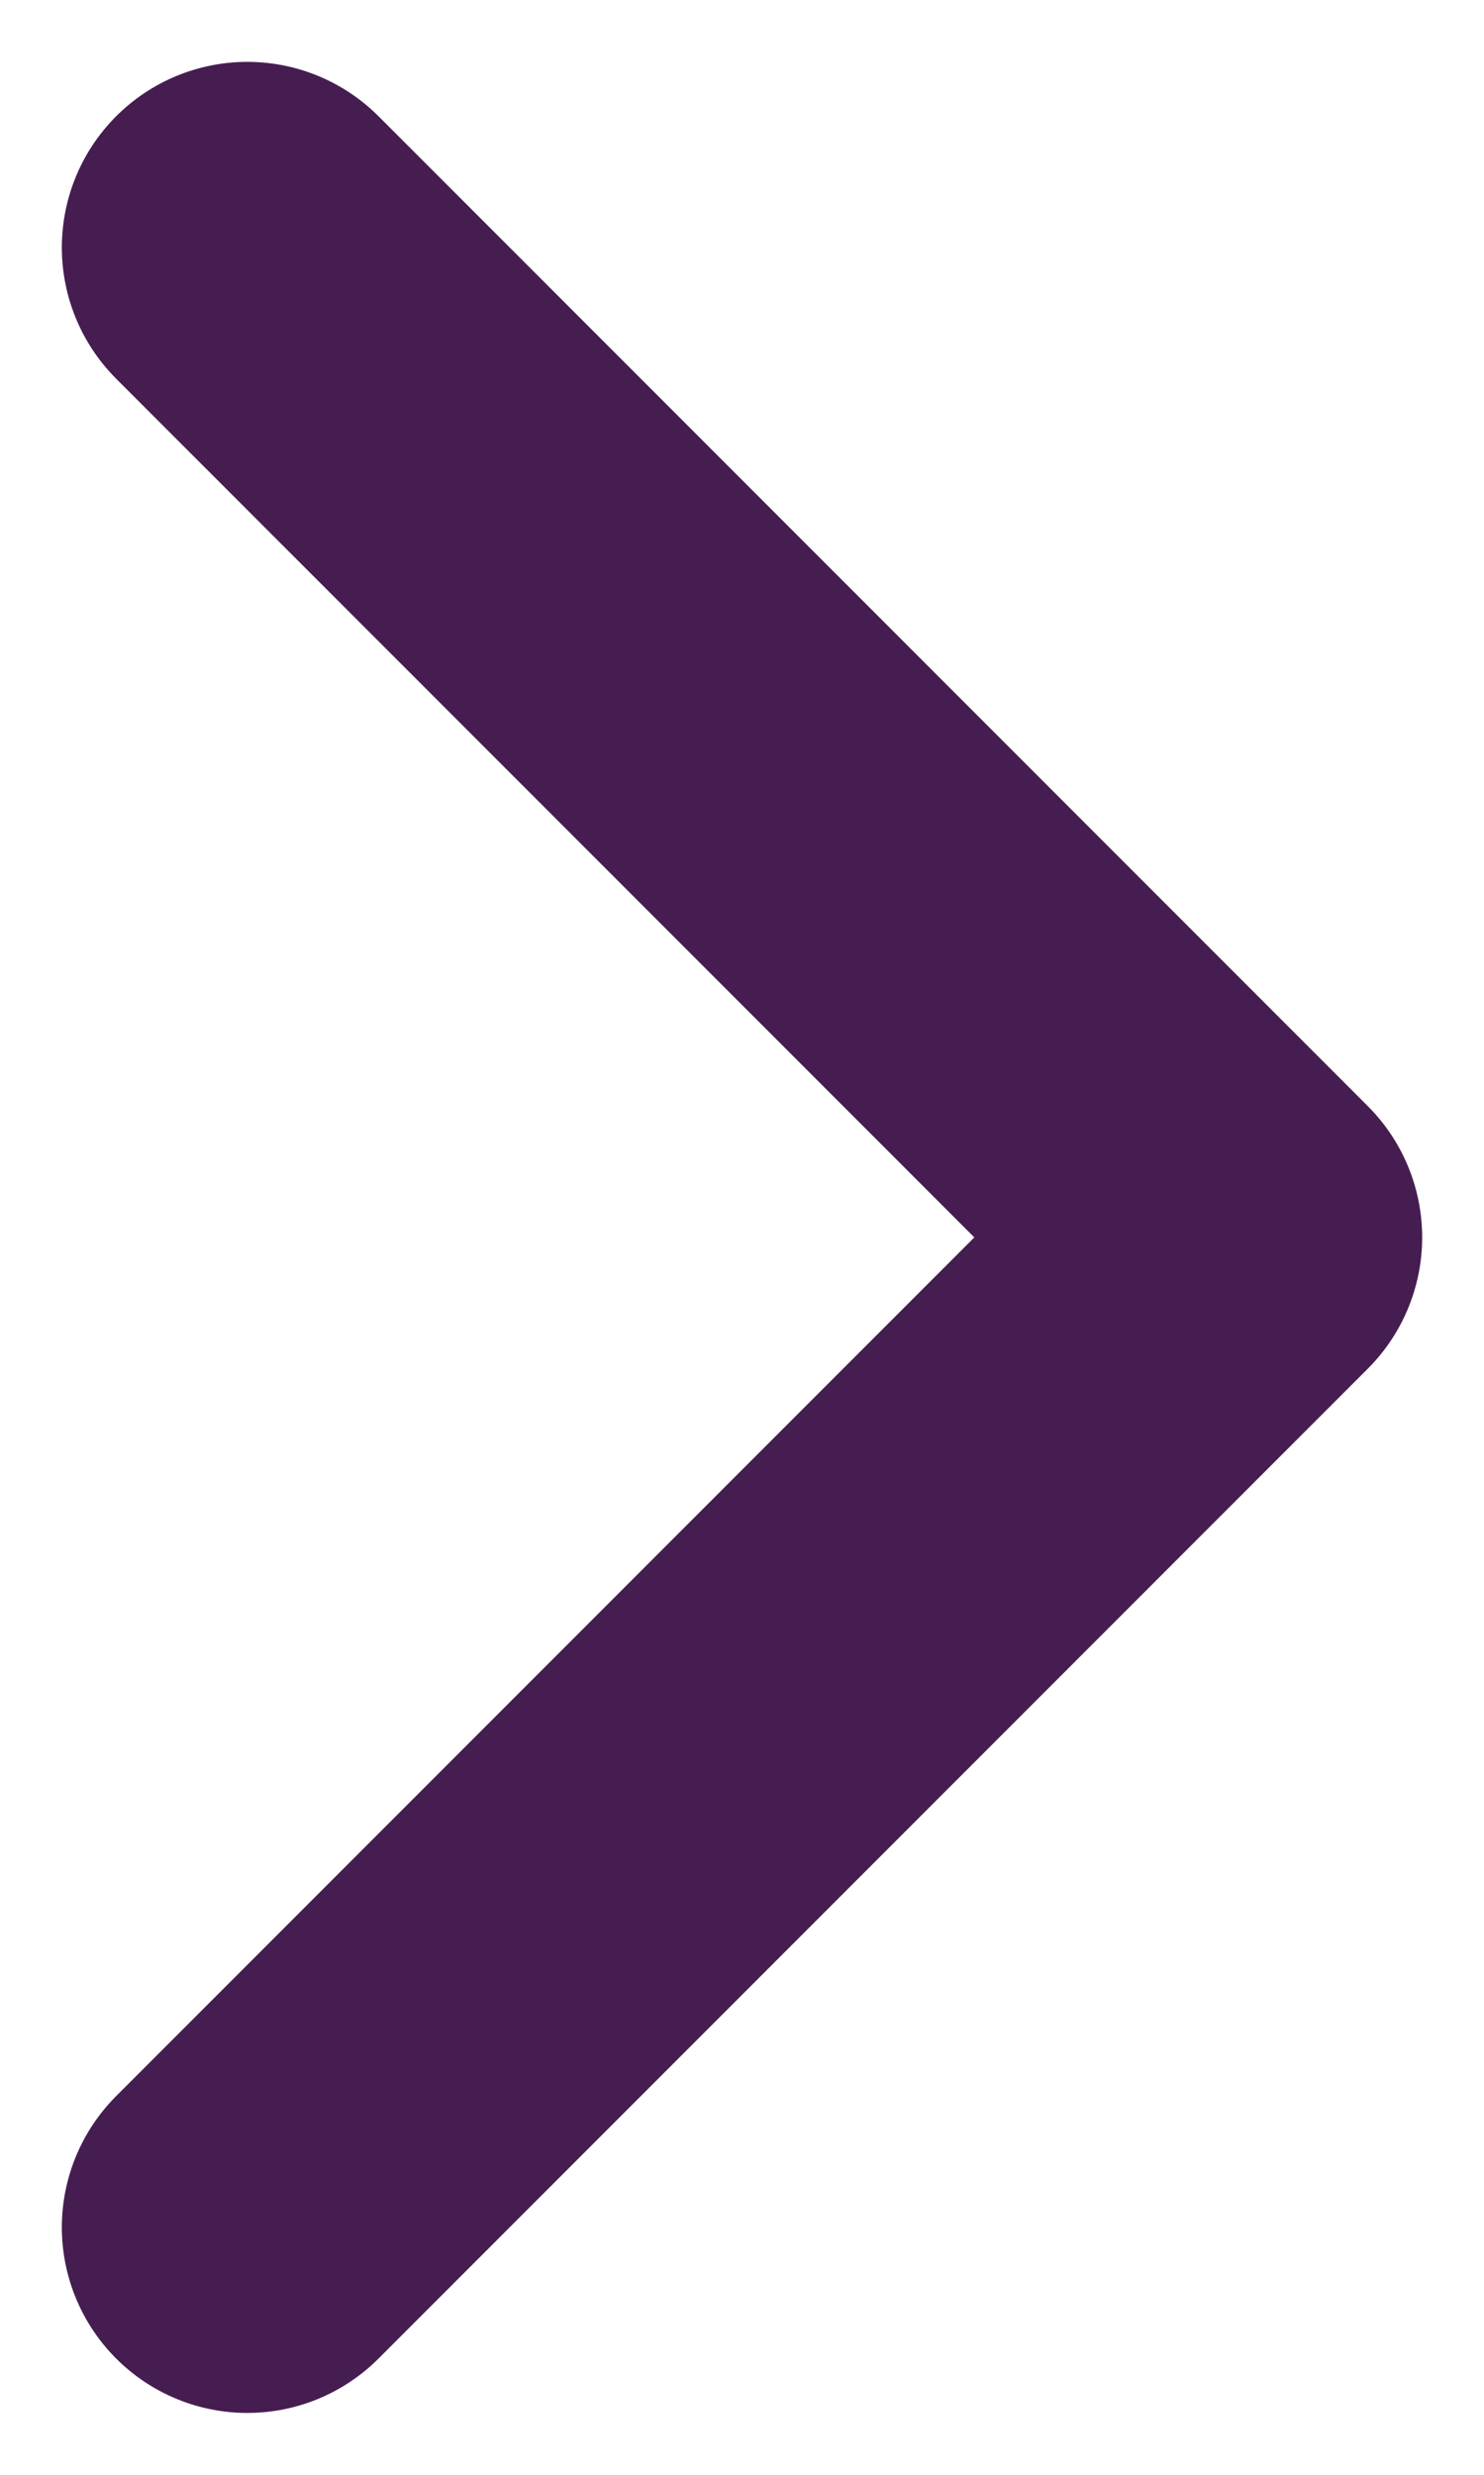 <svg width="6" height="10" viewBox="0 0 6 10" fill="none" xmlns="http://www.w3.org/2000/svg">
<path d="M1 1L5 5L1 9" stroke="#451D50" stroke-width="1.5" stroke-linecap="round" stroke-linejoin="round"/>
</svg>
